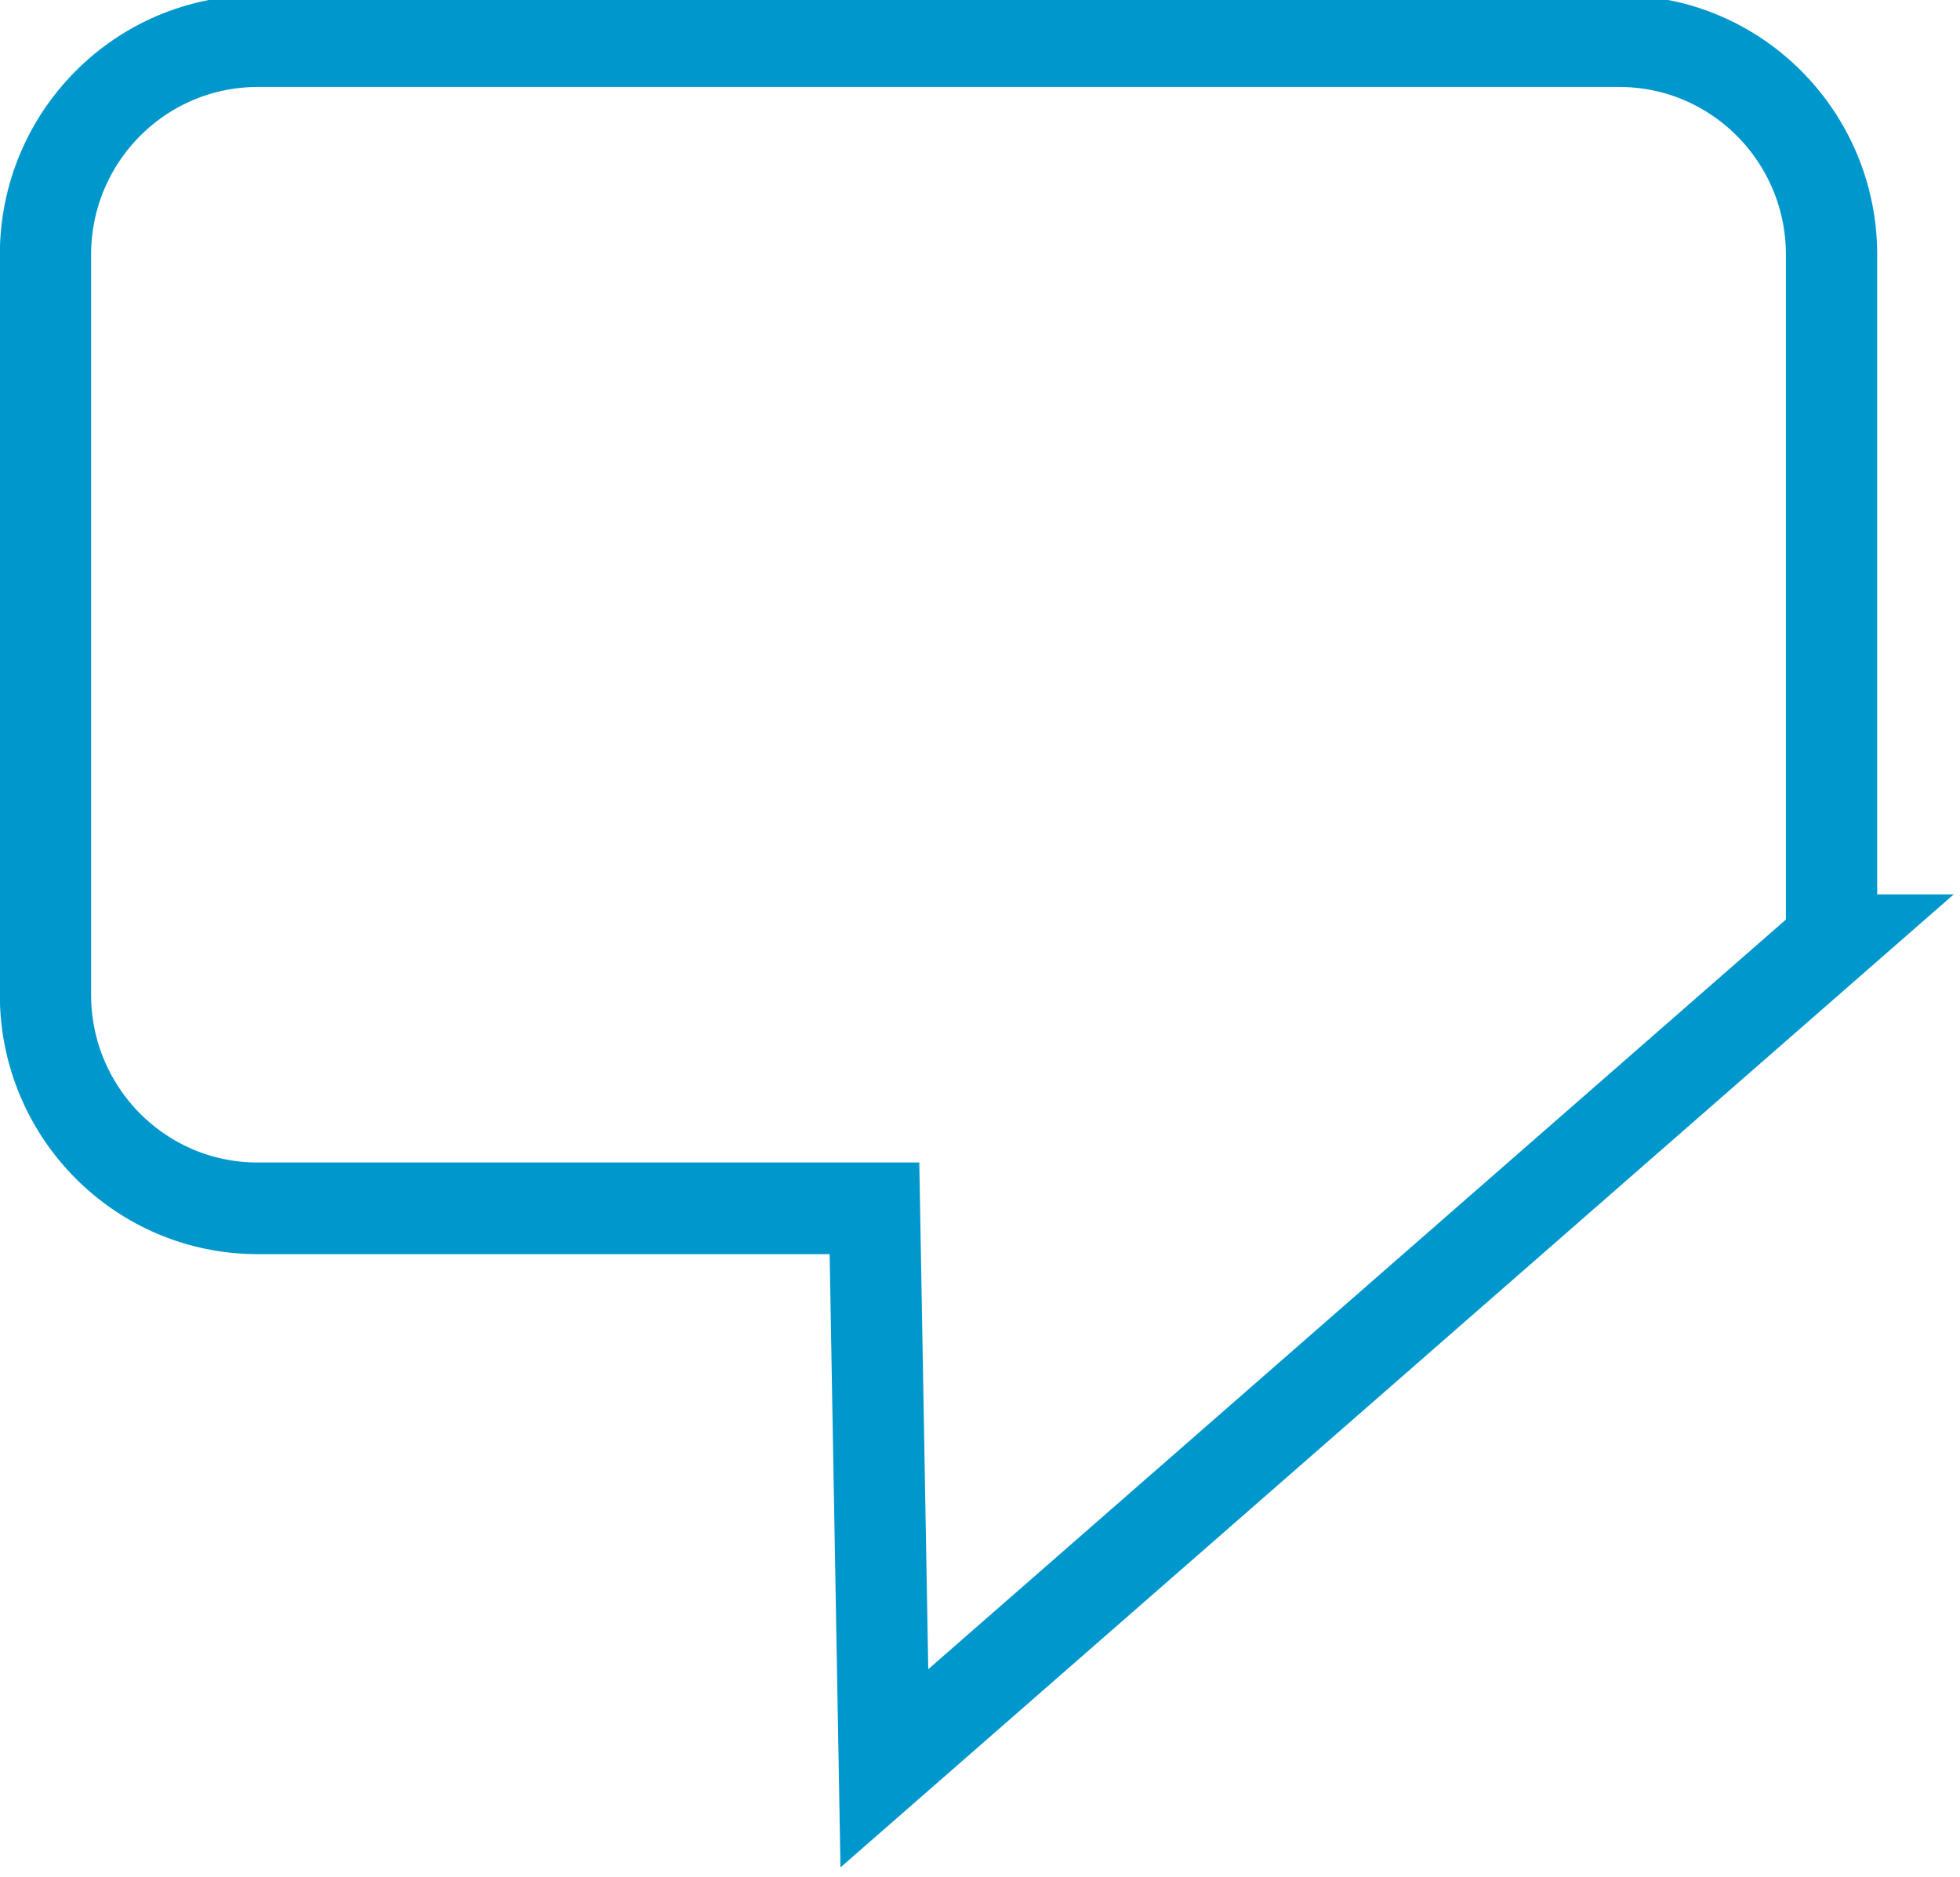 <svg width="71" height="68" xmlns="http://www.w3.org/2000/svg" xmlns:xlink="http://www.w3.org/1999/xlink" xml:space="preserve" overflow="hidden"><g transform="translate(-594 -334)"><path d="M438.732 483.151 404.412 513.027 404.053 492.824 381.71 492.824C377.459 492.824 374.023 489.37 374.023 485.119L374.023 458.42C374.023 454.16 377.471 450.715 381.71 450.715L431.036 450.715C435.284 450.715 438.723 454.169 438.723 458.42L438.723 483.151Z" stroke="#0097CC" stroke-width="3.306" stroke-miterlimit="8" fill="none" fill-rule="evenodd" transform="matrix(1 0 0 1.004 221.624 -117.027)"/></g></svg>